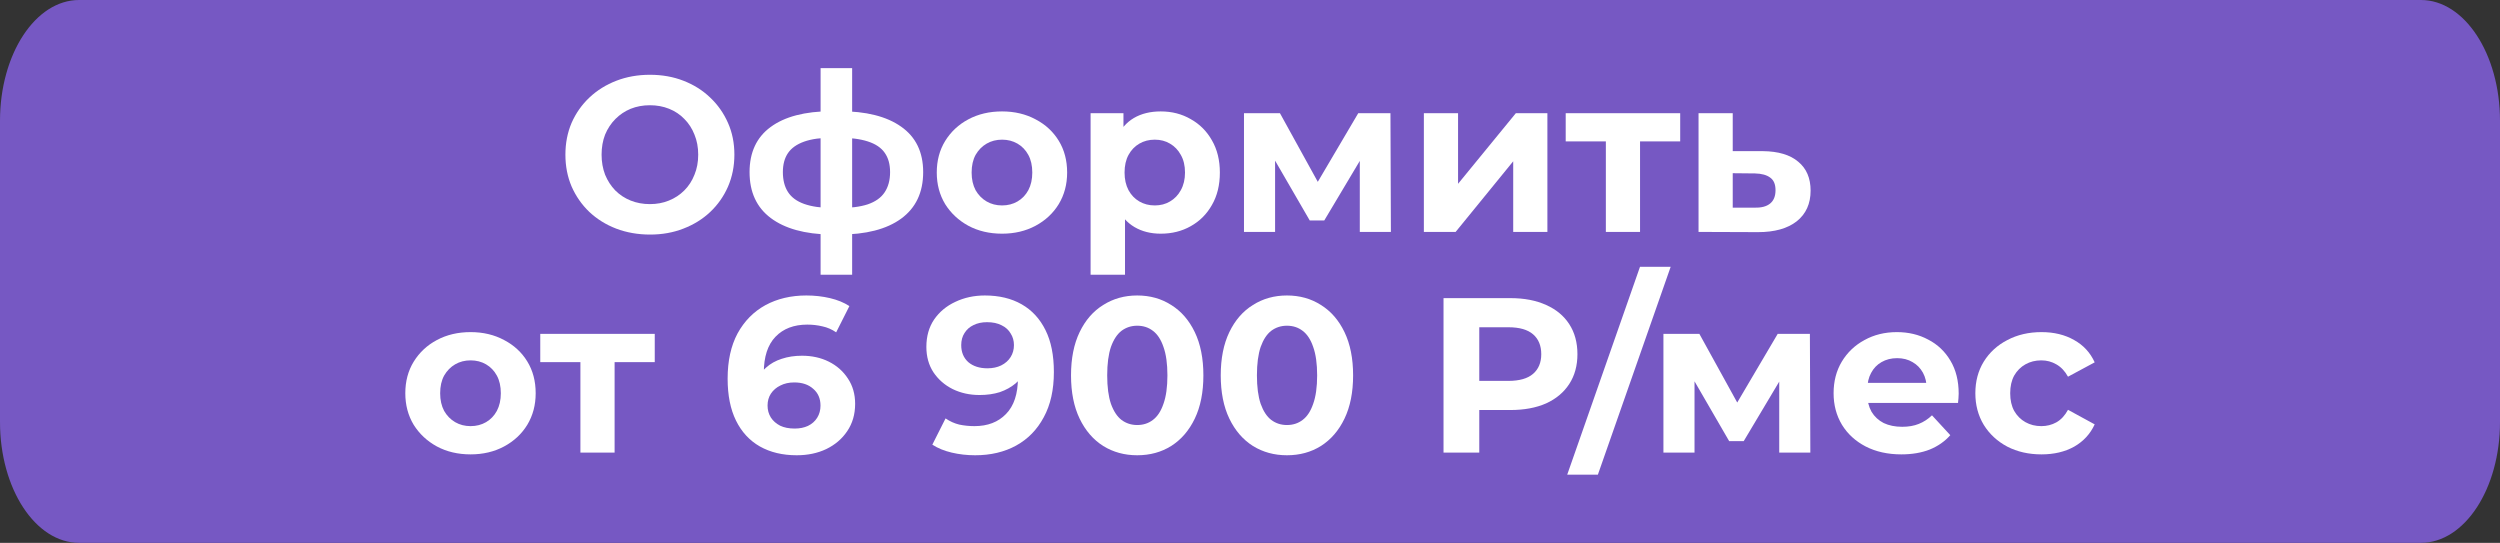 <?xml version="1.0" encoding="UTF-8"?> <svg xmlns="http://www.w3.org/2000/svg" width="2054" height="446" viewBox="0 0 2054 446" fill="none"><rect x="0" y="0" width="2054" height="446" fill="#333333" stroke="none"/><g clip-path="url(#clip0_708_244)"><path d="M1989 0H65C29.102 0 0 44.45 0 99.281V346.719C0 401.55 29.102 446 65 446H1989C2024.9 446 2054 401.55 2054 346.719V99.281C2054 44.45 2024.9 0 1989 0Z" fill="#7658C3"></path><path d="M534.135 192.719C524.107 192.719 514.803 191.087 506.224 187.823C497.766 184.559 490.395 179.966 484.112 174.042C477.95 168.119 473.117 161.168 469.613 153.19C466.229 145.212 464.538 136.508 464.538 127.079C464.538 117.65 466.229 108.947 469.613 100.969C473.117 92.99 478.01 86.04 484.293 80.116C490.576 74.193 497.947 69.599 506.405 66.335C514.863 63.072 524.046 61.44 533.954 61.44C543.983 61.44 553.166 63.072 561.503 66.335C569.961 69.599 577.272 74.193 583.434 80.116C589.717 86.04 594.611 92.99 598.115 100.969C601.619 108.826 603.371 117.53 603.371 127.079C603.371 136.508 601.619 145.272 598.115 153.371C594.611 161.35 589.717 168.3 583.434 174.224C577.272 180.026 569.961 184.559 561.503 187.823C553.166 191.087 544.043 192.719 534.135 192.719ZM533.954 167.696C539.633 167.696 544.829 166.729 549.541 164.795C554.374 162.861 558.603 160.08 562.228 156.454C565.853 152.827 568.632 148.536 570.565 143.58C572.62 138.624 573.647 133.123 573.647 127.079C573.647 121.035 572.62 115.535 570.565 110.579C568.632 105.623 565.853 101.331 562.228 97.705C558.724 94.078 554.556 91.298 549.722 89.364C544.889 87.43 539.633 86.463 533.954 86.463C528.275 86.463 523.019 87.43 518.186 89.364C513.474 91.298 509.305 94.078 505.68 97.705C502.055 101.331 499.216 105.623 497.162 110.579C495.228 115.535 494.262 121.035 494.262 127.079C494.262 133.003 495.228 138.503 497.162 143.58C499.216 148.536 501.995 152.827 505.499 156.454C509.124 160.08 513.353 162.861 518.186 164.795C523.019 166.729 528.275 167.696 533.954 167.696Z" fill="white"></path><path d="M689.425 192.719C689.183 192.719 688.518 192.719 687.431 192.719C686.344 192.719 685.316 192.719 684.35 192.719C683.383 192.719 682.719 192.719 682.356 192.719C661.211 192.356 644.839 187.823 633.239 179.119C621.639 170.416 615.84 157.844 615.84 141.404C615.84 125.206 621.579 112.876 633.058 104.414C644.657 95.831 661.271 91.479 682.9 91.358C683.142 91.358 683.746 91.358 684.712 91.358C685.8 91.358 686.827 91.358 687.793 91.358C688.76 91.358 689.364 91.358 689.606 91.358C711.476 91.358 728.392 95.589 740.354 104.051C752.437 112.513 758.479 124.964 758.479 141.404C758.479 158.086 752.437 170.839 740.354 179.663C728.392 188.367 711.416 192.719 689.425 192.719ZM688.518 170.96C698.547 170.96 706.703 169.932 712.986 167.877C719.27 165.701 723.861 162.438 726.761 158.086C729.782 153.613 731.292 148.052 731.292 141.404C731.292 134.997 729.842 129.739 726.942 125.629C724.042 121.398 719.39 118.255 712.986 116.2C706.703 114.145 698.547 113.117 688.518 113.117C688.156 113.117 687.431 113.117 686.344 113.117C685.256 113.117 684.531 113.117 684.169 113.117C674.502 113.117 666.648 114.205 660.607 116.381C654.565 118.557 650.155 121.7 647.376 125.81C644.597 129.92 643.207 135.118 643.207 141.404C643.207 147.932 644.597 153.371 647.376 157.723C650.155 162.075 654.565 165.339 660.607 167.515C666.648 169.691 674.502 170.839 684.169 170.96C684.531 170.96 685.256 170.96 686.344 170.96C687.431 170.96 688.156 170.96 688.518 170.96ZM674.2 225.72V56H700.118V225.72H674.2Z" fill="white"></path><path d="M823.297 191.993C812.906 191.993 803.663 189.818 795.567 185.466C787.592 181.114 781.249 175.191 776.536 167.696C771.945 160.08 769.649 151.437 769.649 141.767C769.649 131.975 771.945 123.332 776.536 115.837C781.249 108.222 787.592 102.298 795.567 98.067C803.663 93.716 812.906 91.54 823.297 91.54C833.568 91.54 842.751 93.716 850.846 98.067C858.942 102.298 865.286 108.161 869.877 115.656C874.469 123.151 876.764 131.854 876.764 141.767C876.764 151.437 874.469 160.08 869.877 167.696C865.286 175.191 858.942 181.114 850.846 185.466C842.751 189.818 833.568 191.993 823.297 191.993ZM823.297 168.784C828.01 168.784 832.239 167.696 835.984 165.52C839.73 163.344 842.69 160.262 844.865 156.273C847.04 152.163 848.128 147.327 848.128 141.767C848.128 136.085 847.04 131.25 844.865 127.261C842.69 123.271 839.73 120.189 835.984 118.013C832.239 115.837 828.01 114.749 823.297 114.749C818.585 114.749 814.356 115.837 810.61 118.013C806.865 120.189 803.844 123.271 801.548 127.261C799.373 131.25 798.286 136.085 798.286 141.767C798.286 147.327 799.373 152.163 801.548 156.273C803.844 160.262 806.865 163.344 810.61 165.52C814.356 167.696 818.585 168.784 823.297 168.784Z" fill="white"></path><path d="M953.666 191.993C945.449 191.993 938.26 190.18 932.098 186.554C925.935 182.927 921.102 177.427 917.598 170.053C914.215 162.558 912.523 153.13 912.523 141.767C912.523 130.283 914.154 120.854 917.417 113.48C920.679 106.106 925.392 100.606 931.554 96.979C937.716 93.353 945.087 91.54 953.666 91.54C962.849 91.54 971.065 93.655 978.315 97.886C985.685 101.996 991.485 107.798 995.714 115.293C1000.06 122.788 1002.24 131.612 1002.24 141.767C1002.24 152.042 1000.06 160.927 995.714 168.421C991.485 175.916 985.685 181.718 978.315 185.828C971.065 189.938 962.849 191.993 953.666 191.993ZM896.03 225.72V92.99H923.035V112.936L922.492 141.948L924.304 170.779V225.72H896.03ZM948.772 168.784C953.484 168.784 957.653 167.696 961.278 165.52C965.024 163.344 967.984 160.262 970.159 156.273C972.455 152.163 973.602 147.327 973.602 141.767C973.602 136.085 972.455 131.25 970.159 127.261C967.984 123.271 965.024 120.189 961.278 118.013C957.653 115.837 953.484 114.749 948.772 114.749C944.06 114.749 939.831 115.837 936.085 118.013C932.339 120.189 929.379 123.271 927.204 127.261C925.029 131.25 923.942 136.085 923.942 141.767C923.942 147.327 925.029 152.163 927.204 156.273C929.379 160.262 932.339 163.344 936.085 165.52C939.831 167.696 944.06 168.784 948.772 168.784Z" fill="white"></path><path d="M1022.06 190.543V92.99H1051.6L1088.39 159.718H1076.61L1115.94 92.99H1142.4L1142.76 190.543H1117.21V122.002L1121.56 124.903L1088.03 181.114H1076.07L1042.35 122.909L1047.61 121.64V190.543H1022.06Z" fill="white"></path><path d="M1169.85 190.543V92.99H1197.94V151.014L1245.43 92.99H1271.34V190.543H1243.25V132.519L1195.95 190.543H1169.85Z" fill="white"></path><path d="M1319.37 190.543V109.672L1325.71 116.2H1286.38V92.99H1380.45V116.2H1341.12L1347.46 109.672V190.543H1319.37Z" fill="white"></path><path d="M1448.26 124.178C1461.07 124.299 1470.79 127.2 1477.44 132.882C1484.21 138.442 1487.59 146.36 1487.59 156.635C1487.59 167.394 1483.78 175.795 1476.17 181.839C1468.56 187.763 1457.99 190.724 1444.45 190.724L1395.52 190.543V92.99H1423.61V124.178H1448.26ZM1441.92 170.597C1447.35 170.718 1451.52 169.57 1454.42 167.152C1457.32 164.734 1458.77 161.108 1458.77 156.273C1458.77 151.437 1457.32 147.992 1454.42 145.937C1451.52 143.761 1447.35 142.613 1441.92 142.492L1423.61 142.311V170.597H1441.92Z" fill="white"></path><path d="M386.648 373.318C376.257 373.318 367.013 371.142 358.918 366.79C350.943 362.439 344.6 356.515 339.887 349.021C335.296 341.405 333 332.762 333 323.091C333 313.3 335.296 304.657 339.887 297.162C344.6 289.546 350.943 283.623 358.918 279.392C367.013 275.04 376.257 272.864 386.648 272.864C396.919 272.864 406.102 275.04 414.197 279.392C422.293 283.623 428.636 289.486 433.228 296.98C437.819 304.475 440.115 313.179 440.115 323.091C440.115 332.762 437.819 341.405 433.228 349.021C428.636 356.515 422.293 362.439 414.197 366.79C406.102 371.142 396.919 373.318 386.648 373.318ZM386.648 350.109C391.361 350.109 395.59 349.021 399.335 346.845C403.081 344.669 406.041 341.586 408.216 337.597C410.391 333.487 411.479 328.652 411.479 323.091C411.479 317.41 410.391 312.574 408.216 308.585C406.041 304.596 403.081 301.514 399.335 299.338C395.59 297.162 391.361 296.074 386.648 296.074C381.936 296.074 377.707 297.162 373.961 299.338C370.215 301.514 367.195 304.596 364.899 308.585C362.724 312.574 361.637 317.41 361.637 323.091C361.637 328.652 362.724 333.487 364.899 337.597C367.195 341.586 370.215 344.669 373.961 346.845C377.707 349.021 381.936 350.109 386.648 350.109Z" fill="white"></path><path d="M476.865 371.868V290.997L483.209 297.524H443.879V274.315H537.944V297.524H498.614L504.958 290.997V371.868H476.865Z" fill="white"></path><path d="M654.549 374.043C642.95 374.043 632.861 371.626 624.282 366.79C615.824 361.955 609.299 354.883 604.707 345.575C600.116 336.267 597.82 324.784 597.82 311.124C597.82 296.497 600.539 284.106 605.976 273.952C611.534 263.798 619.146 256.062 628.813 250.743C638.6 245.424 649.837 242.764 662.524 242.764C669.291 242.764 675.755 243.49 681.917 244.94C688.08 246.391 693.396 248.567 697.867 251.468L686.992 273.046C683.488 270.628 679.742 268.996 675.755 268.15C671.768 267.183 667.599 266.699 663.249 266.699C652.254 266.699 643.554 270.024 637.15 276.672C630.746 283.321 627.544 293.173 627.544 306.228C627.544 308.404 627.544 310.822 627.544 313.481C627.665 316.14 628.027 318.8 628.631 321.459L620.476 313.844C622.771 309.129 625.732 305.201 629.356 302.058C632.981 298.794 637.271 296.376 642.225 294.805C647.3 293.112 652.858 292.266 658.899 292.266C667.116 292.266 674.486 293.898 681.011 297.162C687.536 300.426 692.731 305.019 696.598 310.942C700.585 316.866 702.579 323.817 702.579 331.795C702.579 340.377 700.404 347.872 696.054 354.279C691.825 360.565 686.086 365.461 678.836 368.966C671.707 372.351 663.612 374.043 654.549 374.043ZM652.918 352.103C657.026 352.103 660.651 351.378 663.793 349.927C667.055 348.356 669.593 346.119 671.405 343.218C673.218 340.317 674.124 336.993 674.124 333.245C674.124 327.443 672.13 322.849 668.143 319.465C664.276 315.959 659.08 314.206 652.556 314.206C648.206 314.206 644.4 315.052 641.137 316.745C637.875 318.316 635.277 320.553 633.344 323.454C631.531 326.234 630.625 329.498 630.625 333.245C630.625 336.872 631.531 340.136 633.344 343.037C635.156 345.817 637.694 348.054 640.956 349.746C644.218 351.317 648.206 352.103 652.918 352.103Z" fill="white"></path><path d="M809.136 242.764C820.857 242.764 830.946 245.182 839.404 250.017C847.862 254.853 854.387 261.924 858.978 271.232C863.57 280.419 865.866 291.903 865.866 305.684C865.866 320.311 863.087 332.701 857.528 342.856C852.091 353.01 844.539 360.746 834.873 366.065C825.207 371.384 813.969 374.043 801.162 374.043C794.516 374.043 788.112 373.318 781.95 371.868C775.787 370.417 770.471 368.241 766 365.34L776.875 343.762C780.379 346.18 784.125 347.872 788.112 348.839C792.099 349.685 796.268 350.109 800.618 350.109C811.492 350.109 820.132 346.784 826.536 340.136C833.06 333.487 836.323 323.635 836.323 310.58C836.323 308.404 836.262 305.986 836.142 303.327C836.021 300.667 835.719 298.008 835.235 295.349L843.21 302.964C841.156 307.679 838.256 311.668 834.51 314.932C830.765 318.075 826.415 320.492 821.461 322.185C816.507 323.756 810.949 324.542 804.786 324.542C796.691 324.542 789.32 322.91 782.675 319.646C776.15 316.382 770.894 311.789 766.906 305.865C763.04 299.942 761.107 292.991 761.107 285.013C761.107 276.309 763.221 268.815 767.45 262.529C771.8 256.243 777.6 251.408 784.85 248.023C792.22 244.517 800.316 242.764 809.136 242.764ZM810.949 264.705C806.72 264.705 803.034 265.49 799.893 267.062C796.751 268.512 794.274 270.688 792.462 273.59C790.649 276.37 789.743 279.694 789.743 283.562C789.743 289.365 791.676 294.019 795.543 297.524C799.53 300.909 804.786 302.602 811.311 302.602C815.54 302.602 819.286 301.816 822.548 300.244C825.932 298.552 828.529 296.255 830.342 293.354C832.154 290.453 833.06 287.189 833.06 283.562C833.06 279.936 832.154 276.733 830.342 273.952C828.65 271.051 826.173 268.815 822.911 267.243C819.648 265.551 815.661 264.705 810.949 264.705Z" fill="white"></path><path d="M934.325 374.043C923.934 374.043 914.63 371.505 906.413 366.428C898.197 361.23 891.733 353.735 887.02 343.944C882.308 334.152 879.952 322.305 879.952 308.404C879.952 294.502 882.308 282.656 887.02 272.864C891.733 263.073 898.197 255.638 906.413 250.561C914.63 245.363 923.934 242.764 934.325 242.764C944.837 242.764 954.141 245.363 962.236 250.561C970.453 255.638 976.917 263.073 981.63 272.864C986.342 282.656 988.698 294.502 988.698 308.404C988.698 322.305 986.342 334.152 981.63 343.944C976.917 353.735 970.453 361.23 962.236 366.428C954.141 371.505 944.837 374.043 934.325 374.043ZM934.325 349.202C939.279 349.202 943.568 347.812 947.193 345.032C950.939 342.251 953.839 337.839 955.893 331.795C958.068 325.751 959.155 317.954 959.155 308.404C959.155 298.854 958.068 291.057 955.893 285.013C953.839 278.969 950.939 274.557 947.193 271.776C943.568 268.996 939.279 267.606 934.325 267.606C929.492 267.606 925.202 268.996 921.457 271.776C917.832 274.557 914.932 278.969 912.757 285.013C910.703 291.057 909.676 298.854 909.676 308.404C909.676 317.954 910.703 325.751 912.757 331.795C914.932 337.839 917.832 342.251 921.457 345.032C925.202 347.812 929.492 349.202 934.325 349.202Z" fill="white"></path><path d="M1057.34 374.043C1046.95 374.043 1037.64 371.505 1029.43 366.428C1021.21 361.23 1014.74 353.735 1010.03 343.944C1005.32 334.152 1002.96 322.305 1002.96 308.404C1002.96 294.502 1005.32 282.656 1010.03 272.864C1014.74 263.073 1021.21 255.638 1029.43 250.561C1037.64 245.363 1046.95 242.764 1057.34 242.764C1067.85 242.764 1077.15 245.363 1085.25 250.561C1093.47 255.638 1099.93 263.073 1104.64 272.864C1109.35 282.656 1111.71 294.502 1111.71 308.404C1111.71 322.305 1109.35 334.152 1104.64 343.944C1099.93 353.735 1093.47 361.23 1085.25 366.428C1077.15 371.505 1067.85 374.043 1057.34 374.043ZM1057.34 349.202C1062.29 349.202 1066.58 347.812 1070.21 345.032C1073.95 342.251 1076.85 337.839 1078.91 331.795C1081.08 325.751 1082.17 317.954 1082.17 308.404C1082.17 298.854 1081.08 291.057 1078.91 285.013C1076.85 278.969 1073.95 274.557 1070.21 271.776C1066.58 268.996 1062.29 267.606 1057.34 267.606C1052.5 267.606 1048.21 268.996 1044.47 271.776C1040.84 274.557 1037.94 278.969 1035.77 285.013C1033.72 291.057 1032.69 298.854 1032.69 308.404C1032.69 317.954 1033.72 325.751 1035.77 331.795C1037.94 337.839 1040.84 342.251 1044.47 345.032C1048.21 347.812 1052.5 349.202 1057.34 349.202Z" fill="white"></path><path d="M1186 371.868V244.94H1240.92C1252.28 244.94 1262.07 246.814 1270.28 250.561C1278.5 254.188 1284.84 259.446 1289.31 266.337C1293.78 273.227 1296.02 281.447 1296.02 290.997C1296.02 300.426 1293.78 308.585 1289.31 315.476C1284.84 322.366 1278.5 327.685 1270.28 331.432C1262.07 335.059 1252.28 336.872 1240.92 336.872H1202.32L1215.37 323.635V371.868H1186ZM1215.37 326.899L1202.32 312.937H1239.29C1248.35 312.937 1255.12 311.003 1259.59 307.135C1264.06 303.266 1266.3 297.887 1266.3 290.997C1266.3 283.986 1264.06 278.546 1259.59 274.678C1255.12 270.809 1248.35 268.875 1239.29 268.875H1202.32L1215.37 254.913V326.899Z" fill="white"></path><path d="M1287.62 390L1347.43 219.192H1372.63L1312.81 390H1287.62Z" fill="white"></path><path d="M1366.67 371.868V274.315H1396.21L1433 341.042H1421.22L1460.55 274.315H1487.01L1487.38 371.868H1461.82V303.327L1466.17 306.228L1432.64 362.439H1420.68L1386.97 304.233L1392.22 302.964V371.868H1366.67Z" fill="white"></path><path d="M1562.13 373.318C1551.01 373.318 1541.22 371.142 1532.76 366.79C1524.43 362.439 1517.96 356.515 1513.37 349.021C1508.78 341.405 1506.48 332.762 1506.48 323.091C1506.48 313.3 1508.72 304.657 1513.19 297.162C1517.78 289.546 1524 283.623 1531.86 279.392C1539.71 275.04 1548.59 272.864 1558.5 272.864C1568.05 272.864 1576.63 274.919 1584.24 279.029C1591.97 283.018 1598.07 288.821 1602.54 296.436C1607.01 303.931 1609.25 312.937 1609.25 323.454C1609.25 324.542 1609.19 325.811 1609.07 327.262C1608.95 328.591 1608.83 329.861 1608.71 331.07H1529.5V314.569H1593.84L1582.97 319.465C1582.97 314.388 1581.94 309.975 1579.89 306.228C1577.83 302.481 1574.99 299.579 1571.37 297.524C1567.74 295.349 1563.52 294.261 1558.68 294.261C1553.85 294.261 1549.56 295.349 1545.81 297.524C1542.19 299.579 1539.35 302.541 1537.3 306.409C1535.24 310.157 1534.21 314.629 1534.21 319.827V324.179C1534.21 329.498 1535.36 334.212 1537.66 338.322C1540.07 342.312 1543.4 345.394 1547.63 347.57C1551.98 349.625 1557.05 350.653 1562.85 350.653C1568.05 350.653 1572.58 349.867 1576.44 348.295C1580.43 346.724 1584.06 344.367 1587.32 341.224L1602.36 357.543C1597.89 362.62 1592.27 366.549 1585.51 369.329C1578.74 371.988 1570.95 373.318 1562.13 373.318Z" fill="white"></path><path d="M1677.32 373.318C1666.81 373.318 1657.44 371.203 1649.23 366.972C1641.01 362.62 1634.55 356.636 1629.83 349.021C1625.24 341.405 1622.95 332.762 1622.95 323.091C1622.95 313.3 1625.24 304.657 1629.83 297.162C1634.55 289.546 1641.01 283.623 1649.23 279.392C1657.44 275.04 1666.81 272.864 1677.32 272.864C1687.59 272.864 1696.53 275.04 1704.14 279.392C1711.76 283.623 1717.38 289.727 1721 297.706L1699.07 309.492C1696.53 304.898 1693.33 301.514 1689.46 299.338C1685.72 297.162 1681.61 296.074 1677.14 296.074C1672.31 296.074 1667.96 297.162 1664.09 299.338C1660.22 301.514 1657.14 304.596 1654.85 308.585C1652.67 312.574 1651.58 317.41 1651.58 323.091C1651.58 328.773 1652.67 333.608 1654.85 337.597C1657.14 341.586 1660.22 344.669 1664.09 346.845C1667.96 349.021 1672.31 350.109 1677.14 350.109C1681.61 350.109 1685.72 349.081 1689.46 347.026C1693.33 344.85 1696.53 341.405 1699.07 336.691L1721 348.658C1717.38 356.515 1711.76 362.62 1704.14 366.972C1696.53 371.203 1687.59 373.318 1677.32 373.318Z" fill="white"></path></g><defs><clipPath id="clip0_708_244"><rect width="2054" height="446" fill="white"></rect></clipPath></defs></svg> 